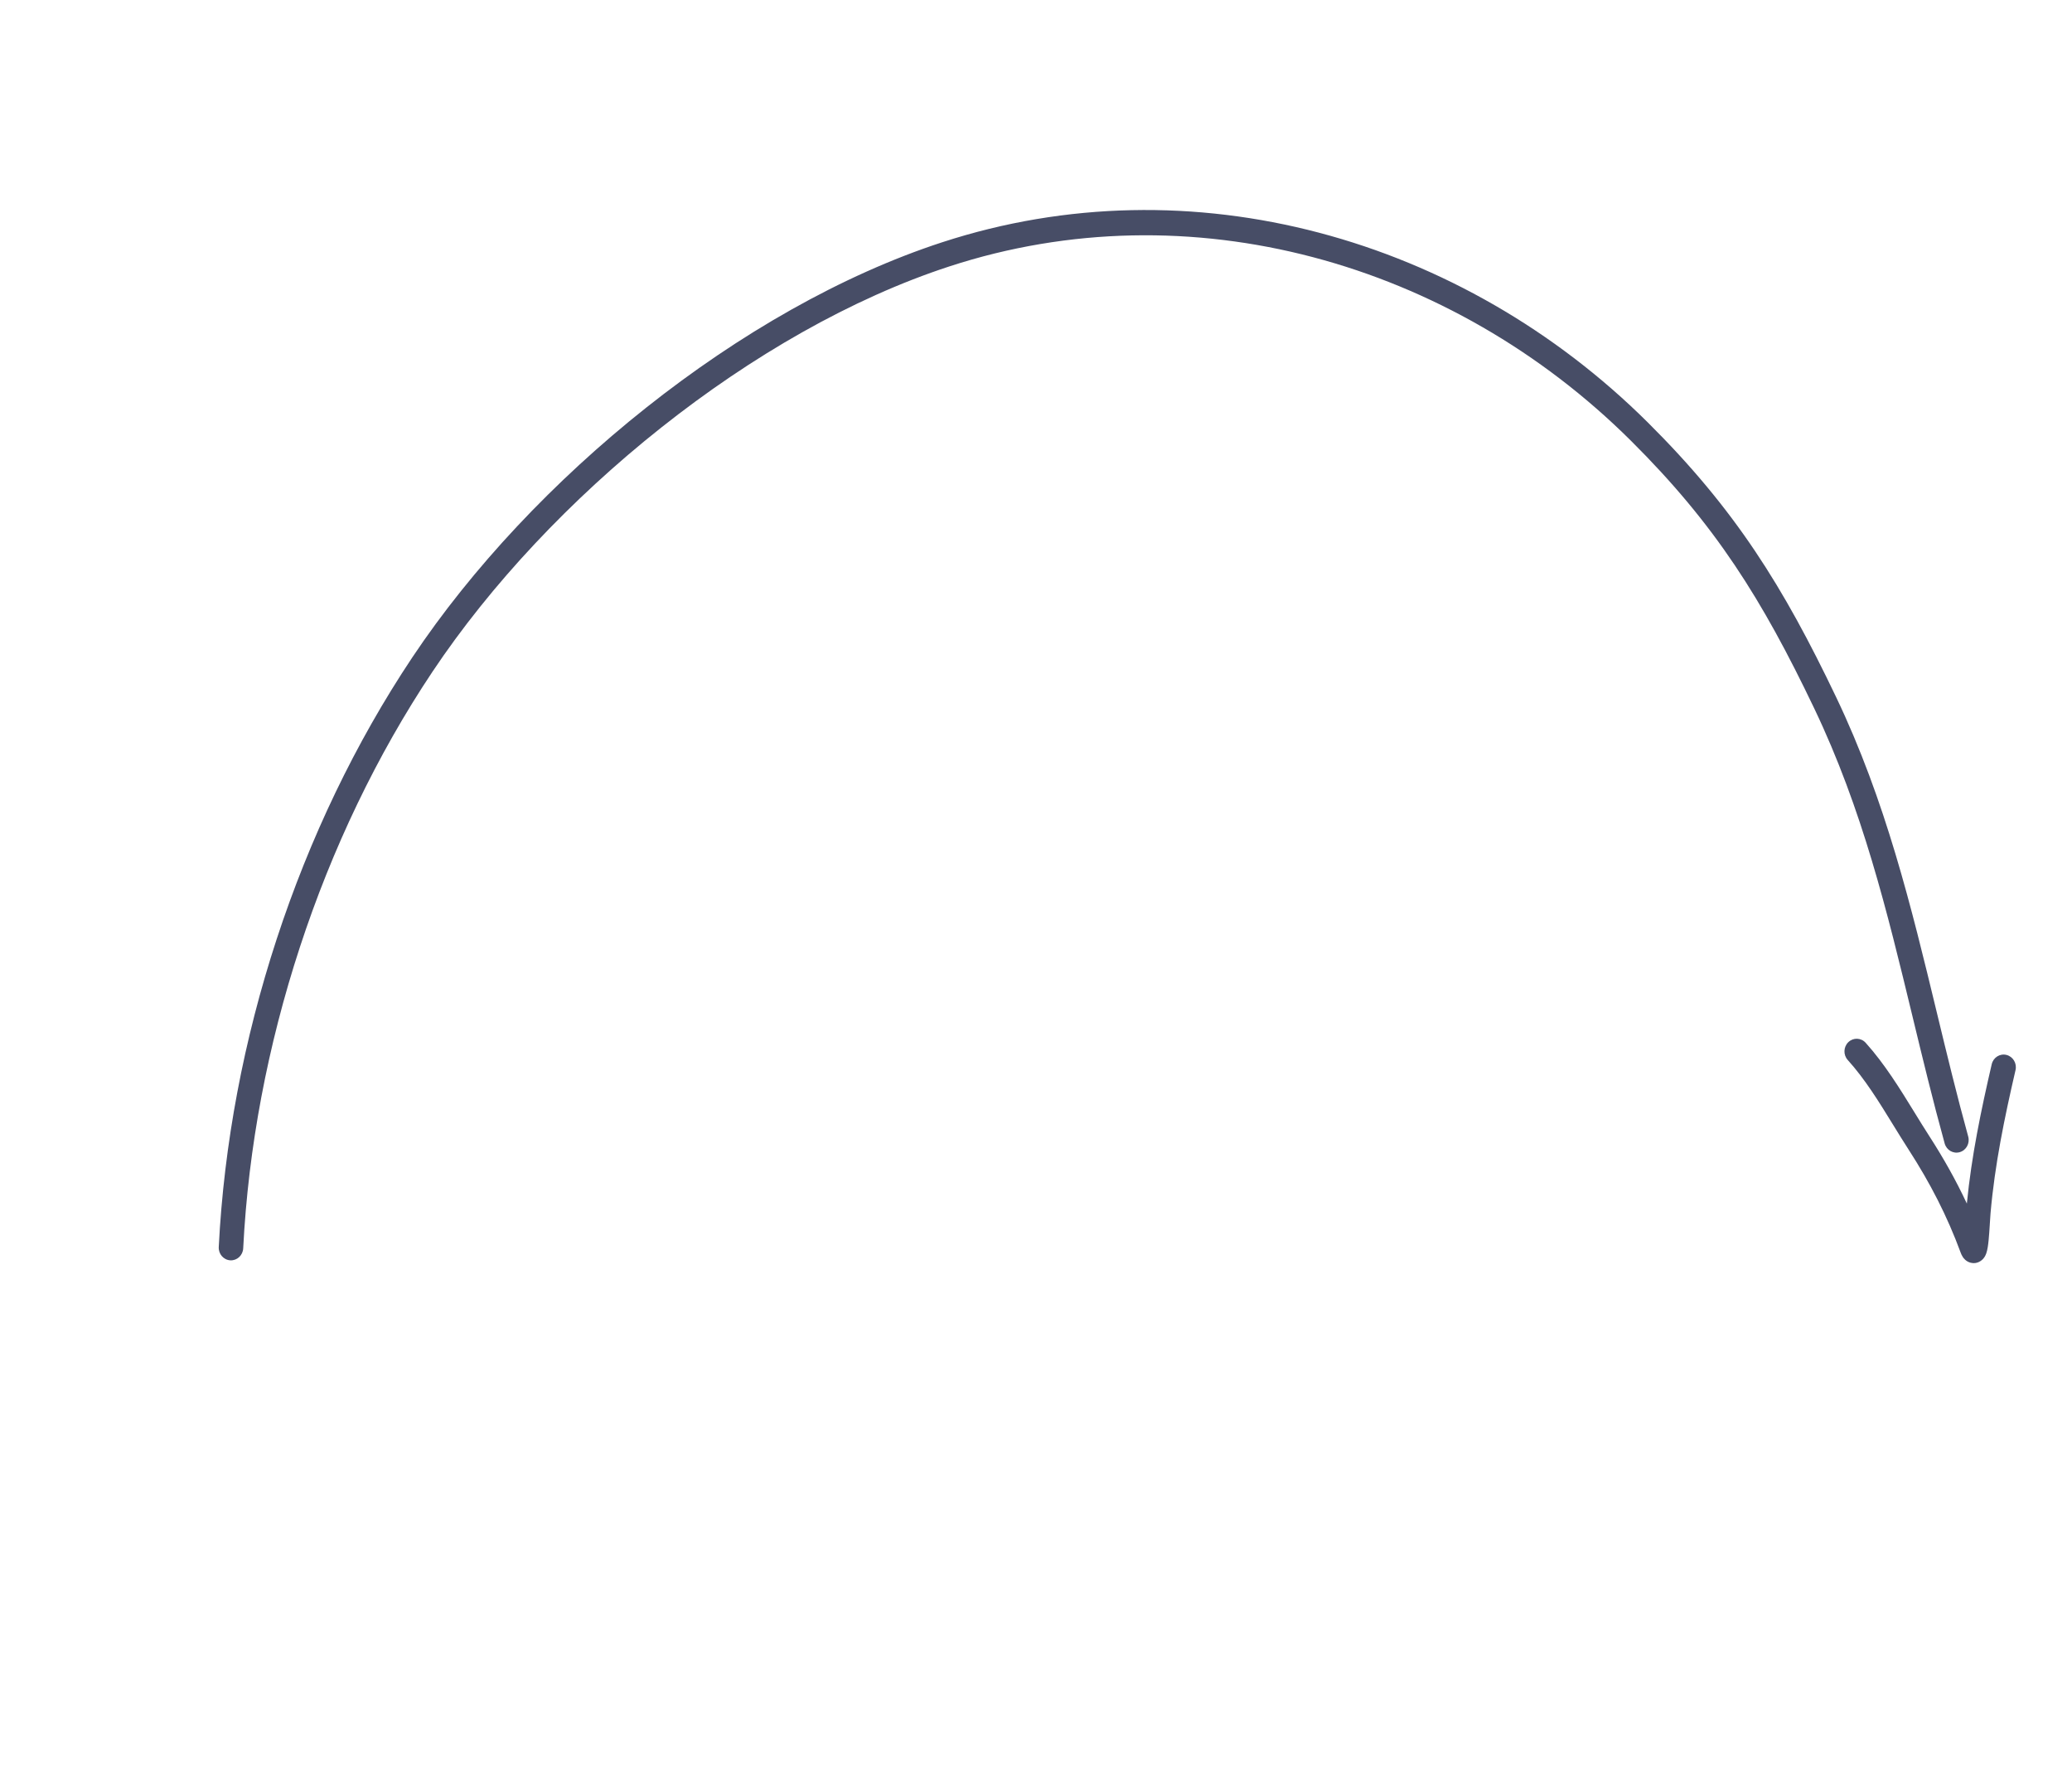 <svg width="179" height="154" viewBox="0 0 179 154" fill="none" xmlns="http://www.w3.org/2000/svg">
<path fill-rule="evenodd" clip-rule="evenodd" d="M19.899 108.864C20.482 108.895 20.98 108.432 21.01 107.831C21.884 90.447 27.749 72.42 37.361 58.022C47.424 42.947 65.118 28.525 82.029 23.008C102.772 16.241 125.364 22.63 140.896 38.069C148.211 45.34 152.226 51.768 156.724 61.174C160.895 69.898 163.018 78.684 165.222 87.801C166.092 91.4 166.974 95.051 168 98.769C168.16 99.349 168.745 99.685 169.306 99.52C169.868 99.355 170.194 98.752 170.034 98.173C169.049 94.603 168.188 91.039 167.329 87.487C165.105 78.284 162.899 69.157 158.62 60.209C154.049 50.648 149.902 43.992 142.363 36.498C126.32 20.551 102.934 13.9 81.391 20.928C63.982 26.608 45.918 41.357 35.619 56.785C25.783 71.519 19.792 89.936 18.898 107.718C18.868 108.319 19.316 108.832 19.899 108.864Z" fill="#474D66"/>
<path fill-rule="evenodd" clip-rule="evenodd" d="M159.68 90.017C159.252 90.427 159.228 91.117 159.625 91.558C161.12 93.217 162.304 95.14 163.533 97.139C163.977 97.861 164.428 98.593 164.901 99.326C166.743 102.179 168.215 105.032 169.385 108.208C169.421 108.304 169.476 108.437 169.561 108.568C169.62 108.658 169.834 108.974 170.259 109.076C170.808 109.207 171.194 108.887 171.347 108.707C171.487 108.541 171.557 108.365 171.587 108.283C171.705 107.962 171.76 107.492 171.796 107.135C171.836 106.725 171.868 106.256 171.894 105.837C171.899 105.752 171.904 105.67 171.909 105.591C171.929 105.265 171.946 104.99 171.963 104.793C172.33 100.593 173.158 96.6 174.121 92.435C174.256 91.849 173.906 91.261 173.337 91.121C172.769 90.981 172.199 91.343 172.064 91.929C171.143 95.913 170.321 99.834 169.916 103.962C168.974 101.946 167.894 100.026 166.661 98.117C166.247 97.475 165.832 96.801 165.409 96.113C164.15 94.066 162.814 91.892 161.174 90.073C160.777 89.632 160.108 89.606 159.68 90.017ZM171.365 107.441C171.365 107.441 171.364 107.439 171.363 107.436C171.364 107.44 171.365 107.441 171.365 107.441Z" fill="#474D66"/>
</svg>
